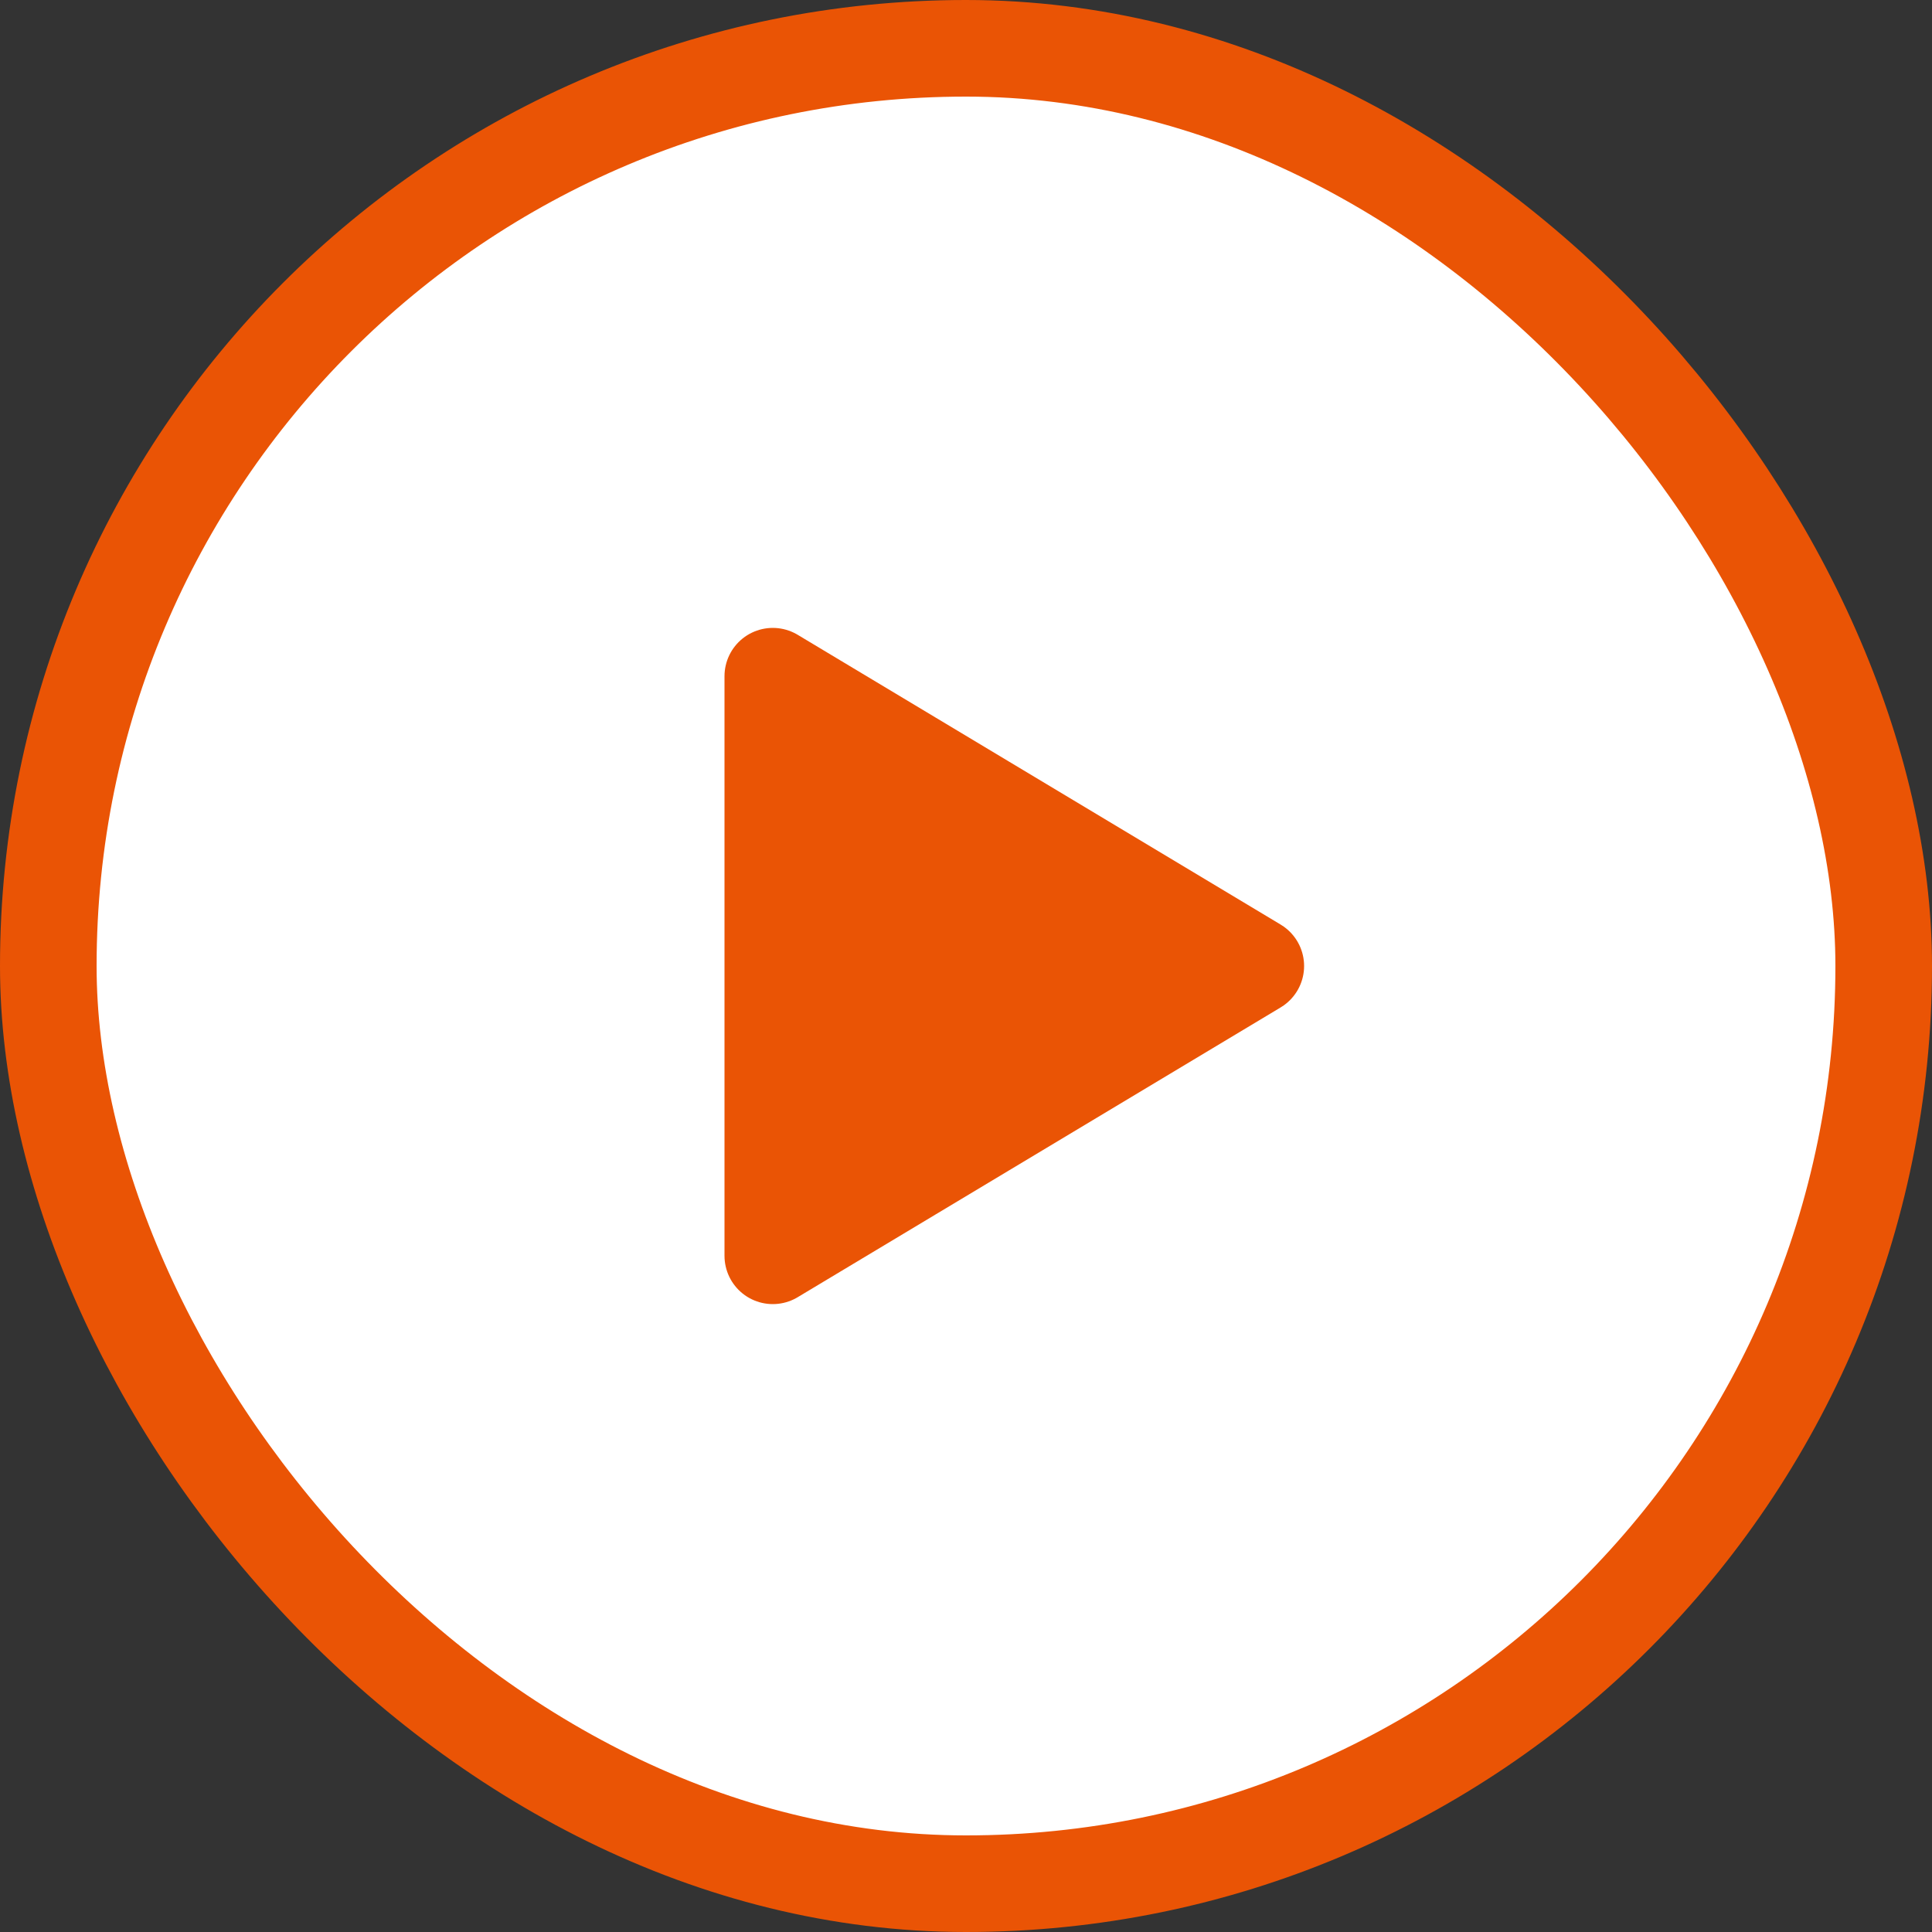 <svg width="40" height="40" viewBox="0 0 40 40" fill="none" xmlns="http://www.w3.org/2000/svg">
<rect x="0" y="0" width="40" height="40" fill="#333333" stroke="none"/>
<rect x="1" y="1" width="38" height="38" rx="19" fill="white"/>
<rect x="1" y="1" width="38" height="38" rx="19" stroke="#EA5405" stroke-width="2"/>
<path d="M16 14L26 20L16 26V14Z" fill="#EA5405" stroke="#EA5405" stroke-width="2" stroke-linecap="round" stroke-linejoin="round"/>
</svg>
